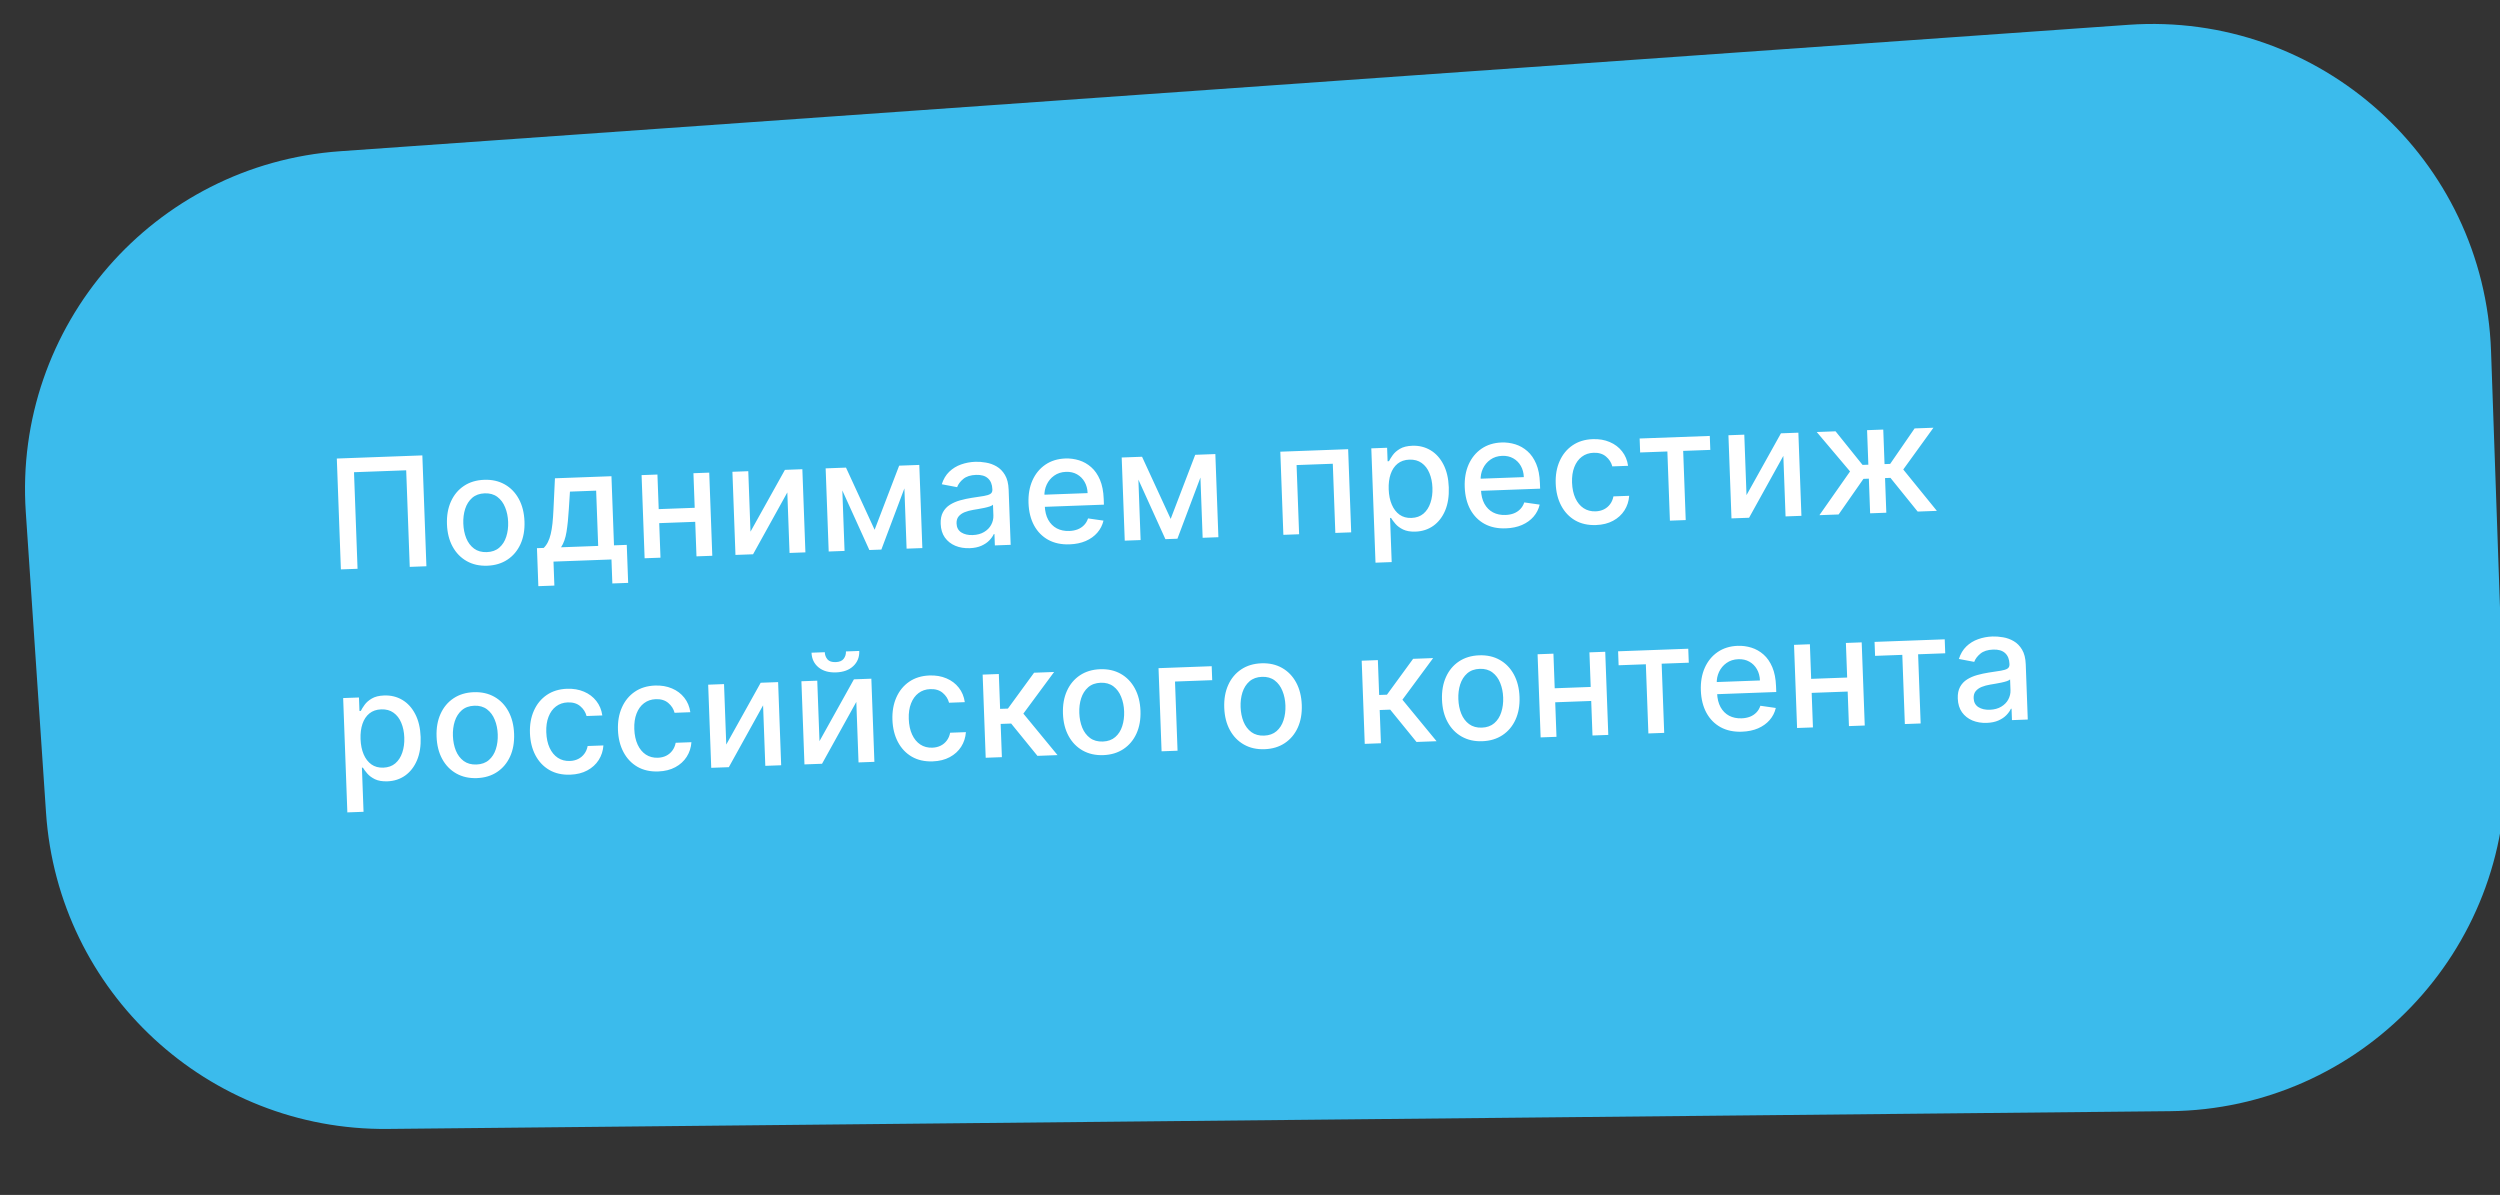 <?xml version="1.0" encoding="UTF-8"?> <svg xmlns="http://www.w3.org/2000/svg" width="295" height="141" viewBox="0 0 295 141" fill="none"><rect x="0" y="0" width="295" height="141" fill="#333333" stroke="none"/> <path d="M3.043 60.433C1.562 38.443 18.148 19.399 40.132 17.845L251.146 2.928C273.741 1.331 293.152 18.796 293.943 41.433L295.629 89.725C296.414 112.193 278.533 130.895 256.052 131.119L45.739 133.214C24.538 133.425 6.856 117.058 5.431 95.903L3.043 60.433Z" fill="#3BBBEC"></path> <path d="M49.837 53.737L50.316 66.819L48.349 66.891L47.931 55.496L41.773 55.721L42.191 67.117L40.224 67.189L39.744 54.107L49.837 53.737ZM57.501 66.754C56.582 66.788 55.771 66.606 55.07 66.21C54.369 65.813 53.815 65.243 53.408 64.499C53.001 63.755 52.779 62.876 52.742 61.863C52.705 60.845 52.862 59.948 53.213 59.172C53.564 58.395 54.075 57.784 54.745 57.337C55.415 56.891 56.21 56.65 57.13 56.617C58.05 56.583 58.86 56.764 59.561 57.161C60.262 57.557 60.816 58.13 61.223 58.878C61.63 59.626 61.852 60.509 61.889 61.527C61.927 62.541 61.77 63.433 61.419 64.205C61.067 64.977 60.557 65.587 59.886 66.033C59.216 66.48 58.421 66.72 57.501 66.754ZM57.449 65.15C58.045 65.129 58.533 64.953 58.914 64.623C59.294 64.294 59.568 63.864 59.736 63.333C59.909 62.802 59.983 62.222 59.96 61.591C59.937 60.965 59.82 60.394 59.609 59.877C59.403 59.356 59.098 58.943 58.694 58.638C58.291 58.333 57.791 58.191 57.195 58.213C56.594 58.235 56.102 58.413 55.717 58.747C55.337 59.081 55.061 59.515 54.889 60.05C54.721 60.581 54.648 61.159 54.671 61.785C54.694 62.416 54.809 62.989 55.016 63.506C55.227 64.023 55.534 64.432 55.937 64.733C56.345 65.033 56.849 65.172 57.449 65.15ZM63.525 69.168L63.361 64.684L64.159 64.655C64.357 64.46 64.521 64.23 64.652 63.965C64.787 63.7 64.897 63.387 64.982 63.026C65.071 62.664 65.141 62.244 65.192 61.764C65.242 61.28 65.282 60.729 65.31 60.109L65.483 56.438L72.151 56.194L72.451 64.351L73.958 64.295L74.123 68.78L72.257 68.848L72.153 66.018L65.312 66.269L65.416 69.099L63.525 69.168ZM66.203 64.58L70.585 64.419L70.346 57.897L67.254 58.011L67.124 60.043C67.064 61.077 66.973 61.976 66.852 62.739C66.731 63.499 66.514 64.112 66.203 64.58ZM82.505 59.901L82.566 61.555L77.251 61.75L77.19 60.096L82.505 59.901ZM77.577 55.995L77.937 65.806L76.065 65.875L75.706 56.063L77.577 55.995ZM83.69 55.77L84.05 65.582L82.185 65.65L81.825 55.839L83.69 55.77ZM88.558 62.736L92.621 55.443L94.678 55.367L95.038 65.179L93.166 65.248L92.904 58.106L88.861 65.405L86.785 65.481L86.425 55.67L88.297 55.601L88.558 62.736ZM103.205 62.513L106.1 54.948L107.749 54.888L104.001 64.85L102.583 64.902L98.199 55.238L99.828 55.178L103.205 62.513ZM99.297 55.198L99.657 65.009L97.786 65.078L97.426 55.267L99.297 55.198ZM106.978 64.741L106.618 54.929L108.477 54.861L108.837 64.673L106.978 64.741ZM114.425 64.685C113.804 64.708 113.237 64.614 112.726 64.402C112.215 64.186 111.805 63.862 111.495 63.43C111.189 62.998 111.024 62.46 111 61.817C110.98 61.264 111.07 60.804 111.27 60.439C111.469 60.073 111.747 59.779 112.101 59.557C112.455 59.336 112.854 59.163 113.297 59.04C113.74 58.917 114.193 58.82 114.655 58.747C115.24 58.658 115.715 58.585 116.08 58.529C116.445 58.468 116.708 58.384 116.87 58.276C117.033 58.168 117.11 57.998 117.101 57.769L117.099 57.724C117.079 57.166 116.906 56.739 116.579 56.444C116.257 56.149 115.787 56.013 115.17 56.036C114.527 56.059 114.025 56.22 113.665 56.519C113.309 56.814 113.067 57.136 112.94 57.486L111.13 57.143C111.321 56.539 111.614 56.047 112.009 55.665C112.409 55.28 112.874 54.994 113.404 54.808C113.935 54.618 114.496 54.512 115.088 54.491C115.479 54.476 115.896 54.508 116.338 54.586C116.785 54.659 117.204 54.81 117.596 55.038C117.992 55.267 118.322 55.602 118.586 56.045C118.849 56.483 118.994 57.059 119.02 57.775L119.259 64.29L117.394 64.359L117.345 63.017L117.268 63.02C117.154 63.272 116.977 63.521 116.739 63.769C116.501 64.016 116.191 64.226 115.809 64.398C115.427 64.57 114.966 64.665 114.425 64.685ZM114.784 63.137C115.312 63.117 115.76 62.997 116.127 62.774C116.498 62.552 116.776 62.269 116.959 61.925C117.147 61.577 117.234 61.209 117.22 60.822L117.173 59.557C117.107 59.627 116.978 59.696 116.784 59.763C116.595 59.825 116.377 59.882 116.132 59.934C115.886 59.981 115.647 60.026 115.414 60.069C115.181 60.108 114.986 60.14 114.829 60.167C114.46 60.228 114.124 60.319 113.822 60.441C113.524 60.563 113.287 60.731 113.111 60.947C112.94 61.158 112.86 61.434 112.873 61.774C112.89 62.247 113.078 62.598 113.436 62.828C113.794 63.054 114.243 63.157 114.784 63.137ZM126.219 64.233C125.252 64.269 124.412 64.093 123.699 63.705C122.989 63.313 122.431 62.748 122.025 62.008C121.622 61.264 121.402 60.383 121.365 59.365C121.328 58.36 121.483 57.467 121.829 56.687C122.18 55.906 122.686 55.289 123.348 54.834C124.013 54.379 124.802 54.134 125.713 54.101C126.267 54.081 126.807 54.153 127.333 54.317C127.859 54.481 128.336 54.751 128.763 55.128C129.191 55.504 129.535 56.001 129.797 56.618C130.058 57.231 130.205 57.983 130.238 58.873L130.262 59.55L122.463 59.836L122.41 58.405L128.338 58.188C128.32 57.685 128.201 57.244 127.983 56.864C127.764 56.48 127.465 56.182 127.086 55.969C126.712 55.757 126.278 55.66 125.784 55.678C125.247 55.698 124.784 55.847 124.393 56.126C124.006 56.4 123.712 56.752 123.511 57.182C123.313 57.607 123.223 58.064 123.241 58.554L123.282 59.672C123.306 60.328 123.442 60.881 123.688 61.333C123.939 61.784 124.278 62.123 124.704 62.351C125.13 62.574 125.622 62.675 126.18 62.655C126.542 62.642 126.87 62.578 127.165 62.465C127.459 62.348 127.711 62.181 127.92 61.964C128.13 61.748 128.287 61.484 128.39 61.173L130.21 61.433C130.085 61.97 129.842 62.446 129.482 62.86C129.126 63.27 128.671 63.596 128.117 63.838C127.567 64.075 126.934 64.207 126.219 64.233ZM138.14 61.231L141.035 53.667L142.683 53.606L138.936 63.569L137.517 63.621L133.133 53.957L134.762 53.897L138.14 61.231ZM134.232 53.916L134.592 63.728L132.72 63.797L132.36 53.985L134.232 53.916ZM141.912 63.459L141.552 53.648L143.411 53.58L143.771 63.391L141.912 63.459ZM151.437 63.11L151.077 53.299L159.081 53.005L159.441 62.817L157.569 62.885L157.27 54.722L152.996 54.878L153.296 63.042L151.437 63.11ZM162.309 66.396L161.814 52.905L163.679 52.836L163.738 54.427L163.897 54.421C164.001 54.213 164.152 53.97 164.351 53.694C164.549 53.419 164.83 53.174 165.193 52.96C165.556 52.742 166.042 52.622 166.651 52.599C167.444 52.57 168.158 52.745 168.794 53.122C169.431 53.5 169.939 54.059 170.32 54.8C170.706 55.54 170.918 56.441 170.957 57.501C170.996 58.561 170.852 59.477 170.527 60.248C170.201 61.015 169.737 61.614 169.134 62.045C168.532 62.472 167.834 62.701 167.042 62.73C166.446 62.752 165.955 62.669 165.568 62.483C165.186 62.297 164.884 62.073 164.661 61.813C164.438 61.552 164.266 61.32 164.143 61.115L164.028 61.12L164.219 66.326L162.309 66.396ZM163.866 57.742C163.891 58.432 164.013 59.033 164.233 59.545C164.452 60.057 164.756 60.453 165.146 60.733C165.536 61.009 166.005 61.137 166.554 61.117C167.125 61.096 167.597 60.927 167.969 60.611C168.341 60.29 168.615 59.864 168.792 59.333C168.973 58.802 169.051 58.208 169.027 57.553C169.003 56.905 168.884 56.328 168.669 55.819C168.459 55.311 168.154 54.915 167.756 54.631C167.362 54.347 166.877 54.216 166.302 54.237C165.749 54.257 165.285 54.417 164.913 54.716C164.544 55.016 164.271 55.424 164.094 55.943C163.917 56.461 163.841 57.06 163.866 57.742ZM177.692 62.345C176.725 62.381 175.885 62.205 175.171 61.817C174.462 61.426 173.904 60.86 173.497 60.12C173.095 59.376 172.875 58.495 172.838 57.477C172.801 56.472 172.956 55.579 173.302 54.799C173.653 54.018 174.159 53.401 174.82 52.946C175.486 52.491 176.275 52.246 177.186 52.213C177.739 52.193 178.279 52.265 178.806 52.429C179.332 52.593 179.809 52.863 180.236 53.24C180.664 53.616 181.008 54.113 181.27 54.73C181.531 55.343 181.678 56.095 181.71 56.985L181.735 57.662L173.936 57.948L173.883 56.517L179.811 56.3C179.793 55.797 179.674 55.356 179.456 54.976C179.237 54.592 178.938 54.294 178.559 54.081C178.185 53.869 177.75 53.772 177.256 53.79C176.72 53.81 176.256 53.959 175.866 54.238C175.479 54.512 175.185 54.864 174.983 55.294C174.786 55.719 174.696 56.176 174.714 56.666L174.755 57.784C174.779 58.44 174.914 58.993 175.161 59.445C175.412 59.896 175.751 60.236 176.177 60.463C176.603 60.686 177.095 60.787 177.653 60.767C178.015 60.754 178.343 60.691 178.638 60.577C178.932 60.46 179.184 60.293 179.393 60.076C179.603 59.86 179.759 59.596 179.863 59.285L181.683 59.545C181.557 60.082 181.315 60.558 180.955 60.972C180.599 61.382 180.144 61.708 179.59 61.95C179.04 62.187 178.407 62.319 177.692 62.345ZM188.333 61.955C187.384 61.99 186.558 61.805 185.857 61.4C185.159 60.991 184.614 60.411 184.219 59.663C183.825 58.914 183.61 58.047 183.574 57.064C183.537 56.067 183.693 55.181 184.039 54.405C184.386 53.625 184.892 53.007 185.558 52.552C186.223 52.097 187.018 51.852 187.942 51.819C188.687 51.791 189.357 51.905 189.95 52.161C190.544 52.412 191.028 52.778 191.404 53.259C191.784 53.739 192.021 54.308 192.113 54.966L190.254 55.034C190.135 54.578 189.886 54.191 189.508 53.872C189.134 53.553 188.642 53.405 188.033 53.427C187.501 53.447 187.04 53.604 186.65 53.9C186.264 54.191 185.97 54.599 185.767 55.122C185.564 55.641 185.476 56.25 185.501 56.948C185.528 57.664 185.659 58.277 185.895 58.789C186.131 59.3 186.453 59.692 186.859 59.962C187.27 60.233 187.746 60.358 188.287 60.339C188.649 60.325 188.974 60.247 189.263 60.105C189.556 59.957 189.798 59.754 189.989 59.496C190.184 59.237 190.316 58.929 190.384 58.573L192.243 58.505C192.198 59.142 192.012 59.716 191.685 60.227C191.359 60.738 190.911 61.146 190.342 61.453C189.778 61.759 189.108 61.927 188.333 61.955ZM193.537 53.391L193.477 51.743L201.755 51.44L201.816 53.088L198.615 53.205L198.915 61.369L197.049 61.437L196.75 53.274L193.537 53.391ZM206.088 58.425L210.151 51.132L212.208 51.056L212.568 60.868L210.696 60.937L210.434 53.795L206.391 61.094L204.315 61.171L203.955 51.359L205.827 51.29L206.088 58.425ZM214.69 60.79L218.306 55.63L214.375 50.977L216.597 50.895L219.781 54.859L220.465 54.834L220.315 50.759L222.225 50.689L222.375 54.764L223.039 54.74L225.924 50.553L228.147 50.472L224.585 55.4L228.551 60.282L226.283 60.365L223.074 56.389L222.435 56.412L222.585 60.501L220.675 60.571L220.525 56.482L219.886 56.506L216.957 60.707L214.69 60.79ZM40.988 95.862L40.493 82.371L42.358 82.303L42.416 83.894L42.576 83.888C42.679 83.679 42.83 83.437 43.029 83.161C43.228 82.885 43.509 82.64 43.872 82.427C44.235 82.209 44.721 82.088 45.33 82.066C46.122 82.037 46.837 82.211 47.473 82.589C48.109 82.966 48.618 83.525 48.999 84.266C49.385 85.007 49.597 85.907 49.636 86.968C49.675 88.028 49.531 88.944 49.205 89.715C48.88 90.481 48.416 91.081 47.813 91.512C47.21 91.939 46.513 92.167 45.721 92.196C45.125 92.218 44.633 92.136 44.247 91.95C43.865 91.763 43.563 91.54 43.34 91.279C43.117 91.019 42.944 90.787 42.822 90.582L42.707 90.586L42.898 95.792L40.988 95.862ZM42.544 87.209C42.57 87.898 42.692 88.5 42.911 89.012C43.13 89.524 43.435 89.92 43.825 90.2C44.214 90.476 44.684 90.603 45.233 90.583C45.804 90.562 46.275 90.394 46.647 90.077C47.019 89.757 47.294 89.331 47.47 88.8C47.651 88.269 47.73 87.675 47.706 87.019C47.682 86.372 47.563 85.794 47.348 85.286C47.137 84.778 46.833 84.382 46.434 84.098C46.04 83.814 45.556 83.683 44.981 83.704C44.427 83.724 43.964 83.884 43.591 84.183C43.223 84.482 42.95 84.891 42.773 85.409C42.596 85.927 42.52 86.527 42.544 87.209ZM56.275 91.816C55.355 91.85 54.544 91.668 53.843 91.272C53.142 90.875 52.588 90.305 52.181 89.561C51.775 88.817 51.553 87.938 51.516 86.924C51.478 85.907 51.635 85.01 51.986 84.234C52.337 83.457 52.848 82.846 53.518 82.399C54.188 81.952 54.983 81.712 55.903 81.678C56.823 81.645 57.633 81.826 58.334 82.222C59.035 82.619 59.589 83.191 59.996 83.94C60.403 84.688 60.626 85.571 60.663 86.589C60.7 87.602 60.543 88.495 60.192 89.267C59.84 90.039 59.33 90.648 58.66 91.095C57.989 91.542 57.195 91.782 56.275 91.816ZM56.222 90.212C56.819 90.19 57.307 90.015 57.687 89.685C58.067 89.356 58.341 88.925 58.51 88.395C58.682 87.864 58.757 87.284 58.733 86.653C58.711 86.027 58.594 85.456 58.383 84.939C58.176 84.418 57.871 84.005 57.467 83.7C57.064 83.395 56.564 83.253 55.968 83.275C55.367 83.297 54.875 83.475 54.491 83.809C54.111 84.143 53.834 84.577 53.662 85.112C53.494 85.643 53.421 86.221 53.444 86.847C53.468 87.478 53.582 88.051 53.789 88.568C54 89.085 54.307 89.493 54.71 89.794C55.118 90.095 55.622 90.234 56.222 90.212ZM67.293 91.412C66.343 91.446 65.518 91.261 64.817 90.856C64.119 90.447 63.573 89.868 63.179 89.119C62.785 88.37 62.57 87.504 62.534 86.52C62.497 85.524 62.652 84.638 62.999 83.862C63.346 83.081 63.852 82.463 64.517 82.008C65.183 81.553 65.978 81.309 66.902 81.275C67.647 81.248 68.317 81.362 68.91 81.617C69.504 81.868 69.988 82.234 70.364 82.715C70.744 83.196 70.98 83.765 71.073 84.422L69.214 84.491C69.095 84.034 68.846 83.647 68.468 83.328C68.094 83.009 67.602 82.861 66.993 82.883C66.461 82.903 65.999 83.061 65.609 83.356C65.224 83.648 64.929 84.055 64.727 84.579C64.524 85.098 64.436 85.706 64.461 86.405C64.487 87.12 64.619 87.734 64.855 88.245C65.091 88.757 65.413 89.148 65.819 89.419C66.23 89.689 66.706 89.815 67.246 89.795C67.609 89.782 67.934 89.704 68.223 89.561C68.516 89.414 68.758 89.211 68.949 88.952C69.144 88.694 69.276 88.386 69.344 88.029L71.203 87.961C71.158 88.598 70.972 89.172 70.645 89.683C70.319 90.194 69.871 90.603 69.302 90.909C68.738 91.216 68.068 91.383 67.293 91.412ZM77.679 91.031C76.729 91.066 75.904 90.88 75.202 90.475C74.505 90.066 73.959 89.487 73.565 88.738C73.171 87.989 72.956 87.123 72.92 86.139C72.883 85.143 73.038 84.257 73.385 83.481C73.732 82.7 74.238 82.083 74.903 81.627C75.569 81.172 76.364 80.928 77.288 80.894C78.033 80.867 78.703 80.981 79.296 81.236C79.889 81.487 80.374 81.853 80.75 82.334C81.13 82.815 81.366 83.384 81.459 84.041L79.6 84.11C79.481 83.653 79.232 83.266 78.854 82.947C78.479 82.629 77.988 82.48 77.379 82.502C76.847 82.522 76.385 82.68 75.996 82.975C75.61 83.267 75.315 83.674 75.113 84.198C74.91 84.717 74.822 85.325 74.847 86.024C74.873 86.739 75.005 87.353 75.241 87.864C75.477 88.376 75.799 88.767 76.205 89.038C76.616 89.308 77.092 89.434 77.632 89.414C77.994 89.401 78.32 89.323 78.609 89.18C78.902 89.033 79.144 88.83 79.335 88.571C79.53 88.312 79.662 88.005 79.73 87.648L81.588 87.58C81.544 88.217 81.358 88.791 81.031 89.302C80.704 89.813 80.257 90.222 79.688 90.528C79.124 90.835 78.454 91.002 77.679 91.031ZM85.698 87.858L89.761 80.564L91.818 80.489L92.178 90.301L90.306 90.369L90.044 83.228L86.001 90.527L83.925 90.603L83.565 80.792L85.436 80.723L85.698 87.858ZM96.699 87.455L100.762 80.161L102.819 80.085L103.178 89.897L101.307 89.966L101.045 82.824L97.001 90.124L94.925 90.2L94.566 80.388L96.437 80.32L96.699 87.455ZM99.822 76.869L101.394 76.812C101.42 77.531 101.186 78.126 100.691 78.596C100.201 79.062 99.524 79.311 98.659 79.343C97.799 79.374 97.107 79.176 96.584 78.747C96.061 78.314 95.786 77.738 95.76 77.018L97.325 76.961C97.336 77.28 97.44 77.56 97.637 77.8C97.833 78.036 98.159 78.146 98.615 78.129C99.062 78.112 99.377 77.979 99.559 77.73C99.746 77.48 99.834 77.193 99.822 76.869ZM110.066 89.843C109.117 89.877 108.291 89.692 107.59 89.287C106.892 88.878 106.347 88.299 105.952 87.55C105.558 86.801 105.343 85.935 105.307 84.951C105.271 83.955 105.426 83.069 105.772 82.293C106.119 81.512 106.625 80.895 107.291 80.439C107.956 79.984 108.751 79.74 109.675 79.706C110.421 79.679 111.09 79.793 111.683 80.048C112.277 80.299 112.762 80.665 113.137 81.146C113.517 81.627 113.754 82.196 113.846 82.854L111.987 82.922C111.868 82.466 111.619 82.078 111.241 81.759C110.867 81.441 110.375 81.292 109.766 81.315C109.234 81.334 108.773 81.492 108.383 81.787C107.997 82.079 107.703 82.486 107.5 83.01C107.297 83.529 107.209 84.138 107.235 84.836C107.261 85.551 107.392 86.165 107.628 86.676C107.865 87.188 108.186 87.579 108.592 87.85C109.003 88.121 109.479 88.246 110.02 88.226C110.382 88.213 110.707 88.135 110.996 87.992C111.289 87.845 111.531 87.642 111.722 87.383C111.917 87.125 112.049 86.817 112.117 86.461L113.976 86.392C113.931 87.029 113.745 87.603 113.419 88.114C113.092 88.625 112.644 89.034 112.075 89.34C111.511 89.647 110.841 89.814 110.066 89.843ZM116.312 89.415L115.952 79.604L117.862 79.534L118.013 83.647L118.933 83.614L122.021 79.381L124.384 79.294L120.758 84.206L124.789 89.104L122.419 89.191L119.317 85.378L118.078 85.423L118.222 89.345L116.312 89.415ZM130.188 89.105C129.268 89.138 128.458 88.957 127.757 88.561C127.056 88.164 126.502 87.594 126.095 86.85C125.688 86.106 125.466 85.227 125.429 84.213C125.392 83.195 125.548 82.299 125.9 81.522C126.251 80.746 126.761 80.135 127.431 79.688C128.101 79.241 128.896 79.001 129.816 78.967C130.736 78.934 131.547 79.115 132.248 79.511C132.949 79.908 133.503 80.48 133.91 81.229C134.317 81.977 134.539 82.86 134.576 83.878C134.613 84.891 134.456 85.784 134.105 86.556C133.754 87.328 133.243 87.937 132.573 88.384C131.903 88.831 131.108 89.071 130.188 89.105ZM130.136 87.501C130.732 87.479 131.22 87.303 131.6 86.974C131.981 86.644 132.255 86.215 132.423 85.684C132.595 85.153 132.67 84.572 132.647 83.942C132.624 83.316 132.507 82.745 132.296 82.228C132.089 81.707 131.784 81.294 131.381 80.989C130.977 80.684 130.477 80.542 129.881 80.564C129.281 80.586 128.788 80.764 128.404 81.098C128.024 81.432 127.748 81.866 127.576 82.401C127.407 82.932 127.335 83.51 127.358 84.136C127.381 84.766 127.496 85.34 127.702 85.857C127.913 86.374 128.22 86.782 128.624 87.083C129.031 87.384 129.535 87.523 130.136 87.501ZM142.979 78.612L143.04 80.26L138.651 80.421L138.951 88.585L137.066 88.654L136.706 78.843L142.979 78.612ZM149.221 88.406C148.301 88.44 147.491 88.259 146.79 87.862C146.088 87.466 145.534 86.896 145.128 86.152C144.721 85.407 144.499 84.529 144.462 83.515C144.424 82.497 144.581 81.6 144.932 80.824C145.283 80.048 145.794 79.437 146.464 78.99C147.134 78.543 147.929 78.303 148.849 78.269C149.769 78.235 150.579 78.417 151.28 78.813C151.982 79.21 152.536 79.782 152.943 80.531C153.349 81.279 153.572 82.162 153.609 83.18C153.646 84.193 153.489 85.086 153.138 85.858C152.787 86.63 152.276 87.239 151.606 87.686C150.936 88.133 150.141 88.373 149.221 88.406ZM149.168 86.803C149.765 86.781 150.253 86.605 150.633 86.276C151.013 85.946 151.288 85.516 151.456 84.986C151.628 84.455 151.703 83.874 151.68 83.244C151.657 82.618 151.54 82.047 151.329 81.53C151.122 81.009 150.817 80.596 150.414 80.291C150.01 79.986 149.51 79.844 148.914 79.866C148.314 79.888 147.821 80.066 147.437 80.4C147.057 80.734 146.781 81.168 146.608 81.703C146.44 82.234 146.368 82.812 146.391 83.438C146.414 84.068 146.529 84.642 146.735 85.159C146.946 85.676 147.253 86.084 147.656 86.385C148.064 86.686 148.568 86.825 149.168 86.803ZM161.039 87.775L160.68 77.963L162.589 77.893L162.74 82.007L163.66 81.973L166.748 77.741L169.111 77.654L165.486 82.565L169.516 87.464L167.146 87.551L164.045 83.737L162.805 83.783L162.949 87.705L161.039 87.775ZM174.915 87.464C173.996 87.498 173.185 87.317 172.484 86.92C171.783 86.524 171.229 85.953 170.822 85.209C170.415 84.465 170.193 83.586 170.156 82.573C170.119 81.555 170.276 80.658 170.627 79.882C170.978 79.106 171.489 78.494 172.159 78.047C172.829 77.601 173.624 77.361 174.544 77.327C175.463 77.293 176.274 77.474 176.975 77.871C177.676 78.267 178.23 78.84 178.637 79.588C179.044 80.336 179.266 81.219 179.304 82.237C179.341 83.251 179.184 84.144 178.833 84.915C178.481 85.687 177.971 86.297 177.3 86.743C176.63 87.19 175.835 87.43 174.915 87.464ZM174.863 85.861C175.459 85.839 175.947 85.663 176.328 85.334C176.708 85.004 176.982 84.574 177.15 84.043C177.323 83.512 177.397 82.932 177.374 82.302C177.351 81.676 177.234 81.104 177.024 80.588C176.817 80.066 176.512 79.653 176.108 79.348C175.705 79.043 175.205 78.902 174.609 78.923C174.008 78.945 173.516 79.123 173.131 79.457C172.751 79.791 172.475 80.225 172.303 80.761C172.135 81.291 172.062 81.87 172.085 82.496C172.108 83.126 172.223 83.7 172.43 84.216C172.641 84.733 172.948 85.142 173.351 85.443C173.759 85.743 174.263 85.883 174.863 85.861ZM188.233 81.04L188.294 82.694L182.979 82.889L182.919 81.235L188.233 81.04ZM183.305 77.133L183.665 86.945L181.794 87.013L181.434 77.202L183.305 77.133ZM189.418 76.909L189.778 86.721L187.913 86.789L187.553 76.978L189.418 76.909ZM190.997 78.501L190.937 76.853L199.215 76.55L199.276 78.198L196.075 78.315L196.375 86.479L194.509 86.547L194.21 78.384L190.997 78.501ZM205.554 86.34C204.588 86.376 203.747 86.2 203.034 85.812C202.324 85.42 201.766 84.855 201.36 84.115C200.957 83.37 200.737 82.489 200.7 81.472C200.663 80.467 200.818 79.574 201.165 78.794C201.515 78.013 202.022 77.396 202.683 76.941C203.348 76.486 204.137 76.241 205.048 76.208C205.602 76.188 206.142 76.259 206.668 76.424C207.194 76.588 207.671 76.858 208.099 77.234C208.526 77.611 208.87 78.108 209.132 78.725C209.393 79.338 209.54 80.09 209.573 80.98L209.598 81.657L201.798 81.943L201.746 80.512L207.674 80.295C207.655 79.792 207.537 79.351 207.318 78.971C207.099 78.587 206.8 78.288 206.422 78.076C206.047 77.864 205.613 77.767 205.119 77.785C204.582 77.805 204.119 77.954 203.728 78.233C203.342 78.507 203.047 78.859 202.846 79.288C202.648 79.714 202.558 80.171 202.576 80.661L202.617 81.779C202.641 82.434 202.777 82.988 203.024 83.44C203.275 83.891 203.613 84.23 204.04 84.458C204.466 84.681 204.958 84.782 205.515 84.762C205.877 84.749 206.206 84.685 206.5 84.572C206.794 84.455 207.046 84.288 207.256 84.071C207.465 83.855 207.622 83.591 207.725 83.28L209.545 83.539C209.42 84.077 209.177 84.553 208.817 84.967C208.461 85.377 208.006 85.702 207.452 85.945C206.902 86.182 206.27 86.314 205.554 86.34ZM218.495 79.93L218.556 81.584L213.241 81.779L213.18 80.125L218.495 79.93ZM213.567 76.023L213.927 85.835L212.055 85.903L211.696 76.092L213.567 76.023ZM219.68 75.799L220.04 85.611L218.175 85.679L217.815 75.868L219.68 75.799ZM221.259 77.391L221.198 75.743L229.477 75.44L229.537 77.088L226.337 77.205L226.637 85.369L224.771 85.437L224.472 77.274L221.259 77.391ZM234.443 85.3C233.822 85.323 233.255 85.228 232.744 85.017C232.233 84.801 231.823 84.477 231.513 84.045C231.207 83.613 231.042 83.075 231.018 82.432C230.998 81.878 231.088 81.419 231.288 81.053C231.488 80.688 231.765 80.394 232.119 80.172C232.473 79.95 232.872 79.778 233.315 79.655C233.758 79.532 234.211 79.434 234.673 79.362C235.258 79.272 235.733 79.2 236.098 79.143C236.463 79.083 236.726 78.999 236.888 78.891C237.051 78.782 237.128 78.613 237.119 78.383L237.118 78.338C237.097 77.781 236.924 77.354 236.597 77.059C236.275 76.764 235.805 76.628 235.188 76.65C234.545 76.674 234.043 76.835 233.683 77.134C233.327 77.428 233.085 77.751 232.958 78.101L231.148 77.758C231.339 77.154 231.632 76.661 232.027 76.28C232.427 75.894 232.892 75.609 233.422 75.423C233.953 75.233 234.514 75.127 235.106 75.105C235.497 75.091 235.914 75.123 236.356 75.2C236.803 75.273 237.222 75.424 237.614 75.653C238.01 75.882 238.34 76.217 238.604 76.659C238.867 77.097 239.012 77.674 239.038 78.39L239.277 84.905L237.412 84.974L237.363 83.632L237.286 83.635C237.172 83.886 236.995 84.136 236.757 84.383C236.519 84.631 236.209 84.841 235.827 85.012C235.445 85.184 234.984 85.28 234.443 85.3ZM234.802 83.752C235.33 83.732 235.778 83.611 236.145 83.389C236.516 83.166 236.794 82.883 236.977 82.54C237.165 82.192 237.252 81.824 237.238 81.436L237.191 80.171C237.126 80.242 236.996 80.311 236.802 80.378C236.613 80.44 236.395 80.497 236.15 80.549C235.904 80.596 235.665 80.641 235.432 80.684C235.199 80.722 235.004 80.755 234.847 80.782C234.478 80.843 234.143 80.934 233.84 81.056C233.542 81.177 233.305 81.346 233.129 81.561C232.958 81.772 232.879 82.048 232.891 82.389C232.908 82.862 233.096 83.213 233.454 83.443C233.812 83.668 234.262 83.771 234.802 83.752Z" fill="white"></path> </svg> 